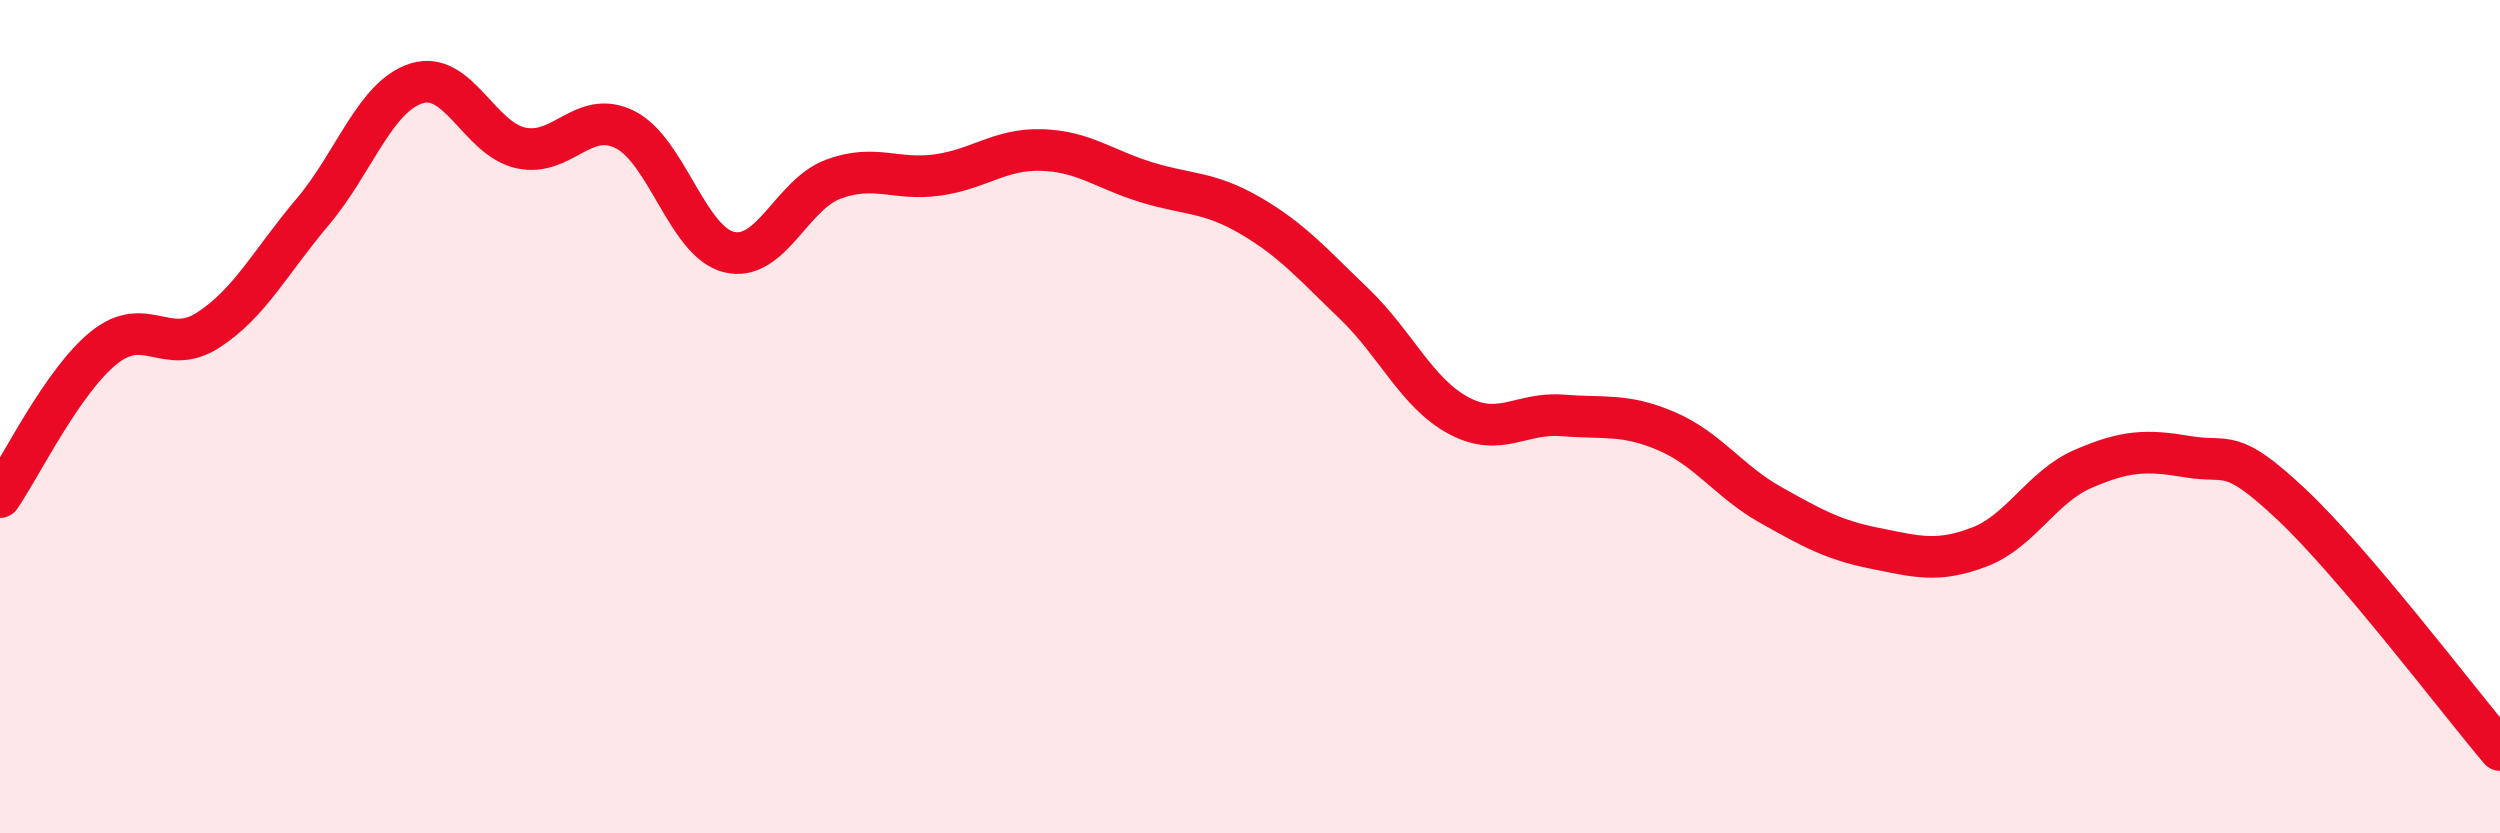 
    <svg width="60" height="20" viewBox="0 0 60 20" xmlns="http://www.w3.org/2000/svg">
      <path
        d="M 0,11.93 C 0.5,11.21 1.5,9.14 2.5,8.34 C 3.5,7.54 4,8.57 5,7.92 C 6,7.27 6.5,6.27 7.5,5.09 C 8.5,3.91 9,2.31 10,2 C 11,1.69 11.5,3.33 12.5,3.55 C 13.5,3.77 14,2.61 15,3.11 C 16,3.61 16.5,5.81 17.5,6.05 C 18.5,6.29 19,4.67 20,4.3 C 21,3.93 21.5,4.34 22.5,4.2 C 23.5,4.06 24,3.57 25,3.6 C 26,3.63 26.5,4.06 27.5,4.37 C 28.5,4.68 29,4.59 30,5.17 C 31,5.75 31.5,6.33 32.5,7.29 C 33.5,8.25 34,9.43 35,9.97 C 36,10.51 36.5,9.89 37.5,9.97 C 38.5,10.05 39,9.92 40,10.35 C 41,10.78 41.5,11.56 42.5,12.12 C 43.5,12.68 44,12.96 45,13.16 C 46,13.36 46.5,13.51 47.5,13.13 C 48.5,12.75 49,11.68 50,11.25 C 51,10.82 51.5,10.79 52.5,10.96 C 53.5,11.13 53.5,10.7 55,12.11 C 56.5,13.52 59,16.82 60,18L60 20L0 20Z"
        fill="#EB0A25"
        opacity="0.1"
        stroke-linecap="round"
        stroke-linejoin="round"
      />
      <path
        d="M 0,11.93 C 0.5,11.21 1.5,9.14 2.5,8.34 C 3.5,7.54 4,8.57 5,7.92 C 6,7.27 6.5,6.27 7.5,5.09 C 8.5,3.91 9,2.31 10,2 C 11,1.69 11.5,3.33 12.5,3.55 C 13.5,3.77 14,2.61 15,3.11 C 16,3.61 16.5,5.81 17.5,6.05 C 18.5,6.29 19,4.67 20,4.3 C 21,3.93 21.5,4.34 22.5,4.2 C 23.5,4.06 24,3.57 25,3.6 C 26,3.63 26.5,4.06 27.5,4.37 C 28.5,4.68 29,4.59 30,5.17 C 31,5.75 31.5,6.33 32.5,7.29 C 33.5,8.25 34,9.43 35,9.97 C 36,10.51 36.5,9.89 37.5,9.97 C 38.5,10.05 39,9.92 40,10.35 C 41,10.78 41.5,11.56 42.5,12.12 C 43.5,12.68 44,12.96 45,13.16 C 46,13.36 46.5,13.51 47.5,13.13 C 48.5,12.75 49,11.68 50,11.25 C 51,10.82 51.5,10.79 52.5,10.96 C 53.5,11.13 53.5,10.7 55,12.11 C 56.5,13.52 59,16.82 60,18"
        stroke="#EB0A25"
        stroke-width="1"
        fill="none"
        stroke-linecap="round"
        stroke-linejoin="round"
      />
    </svg>
  
